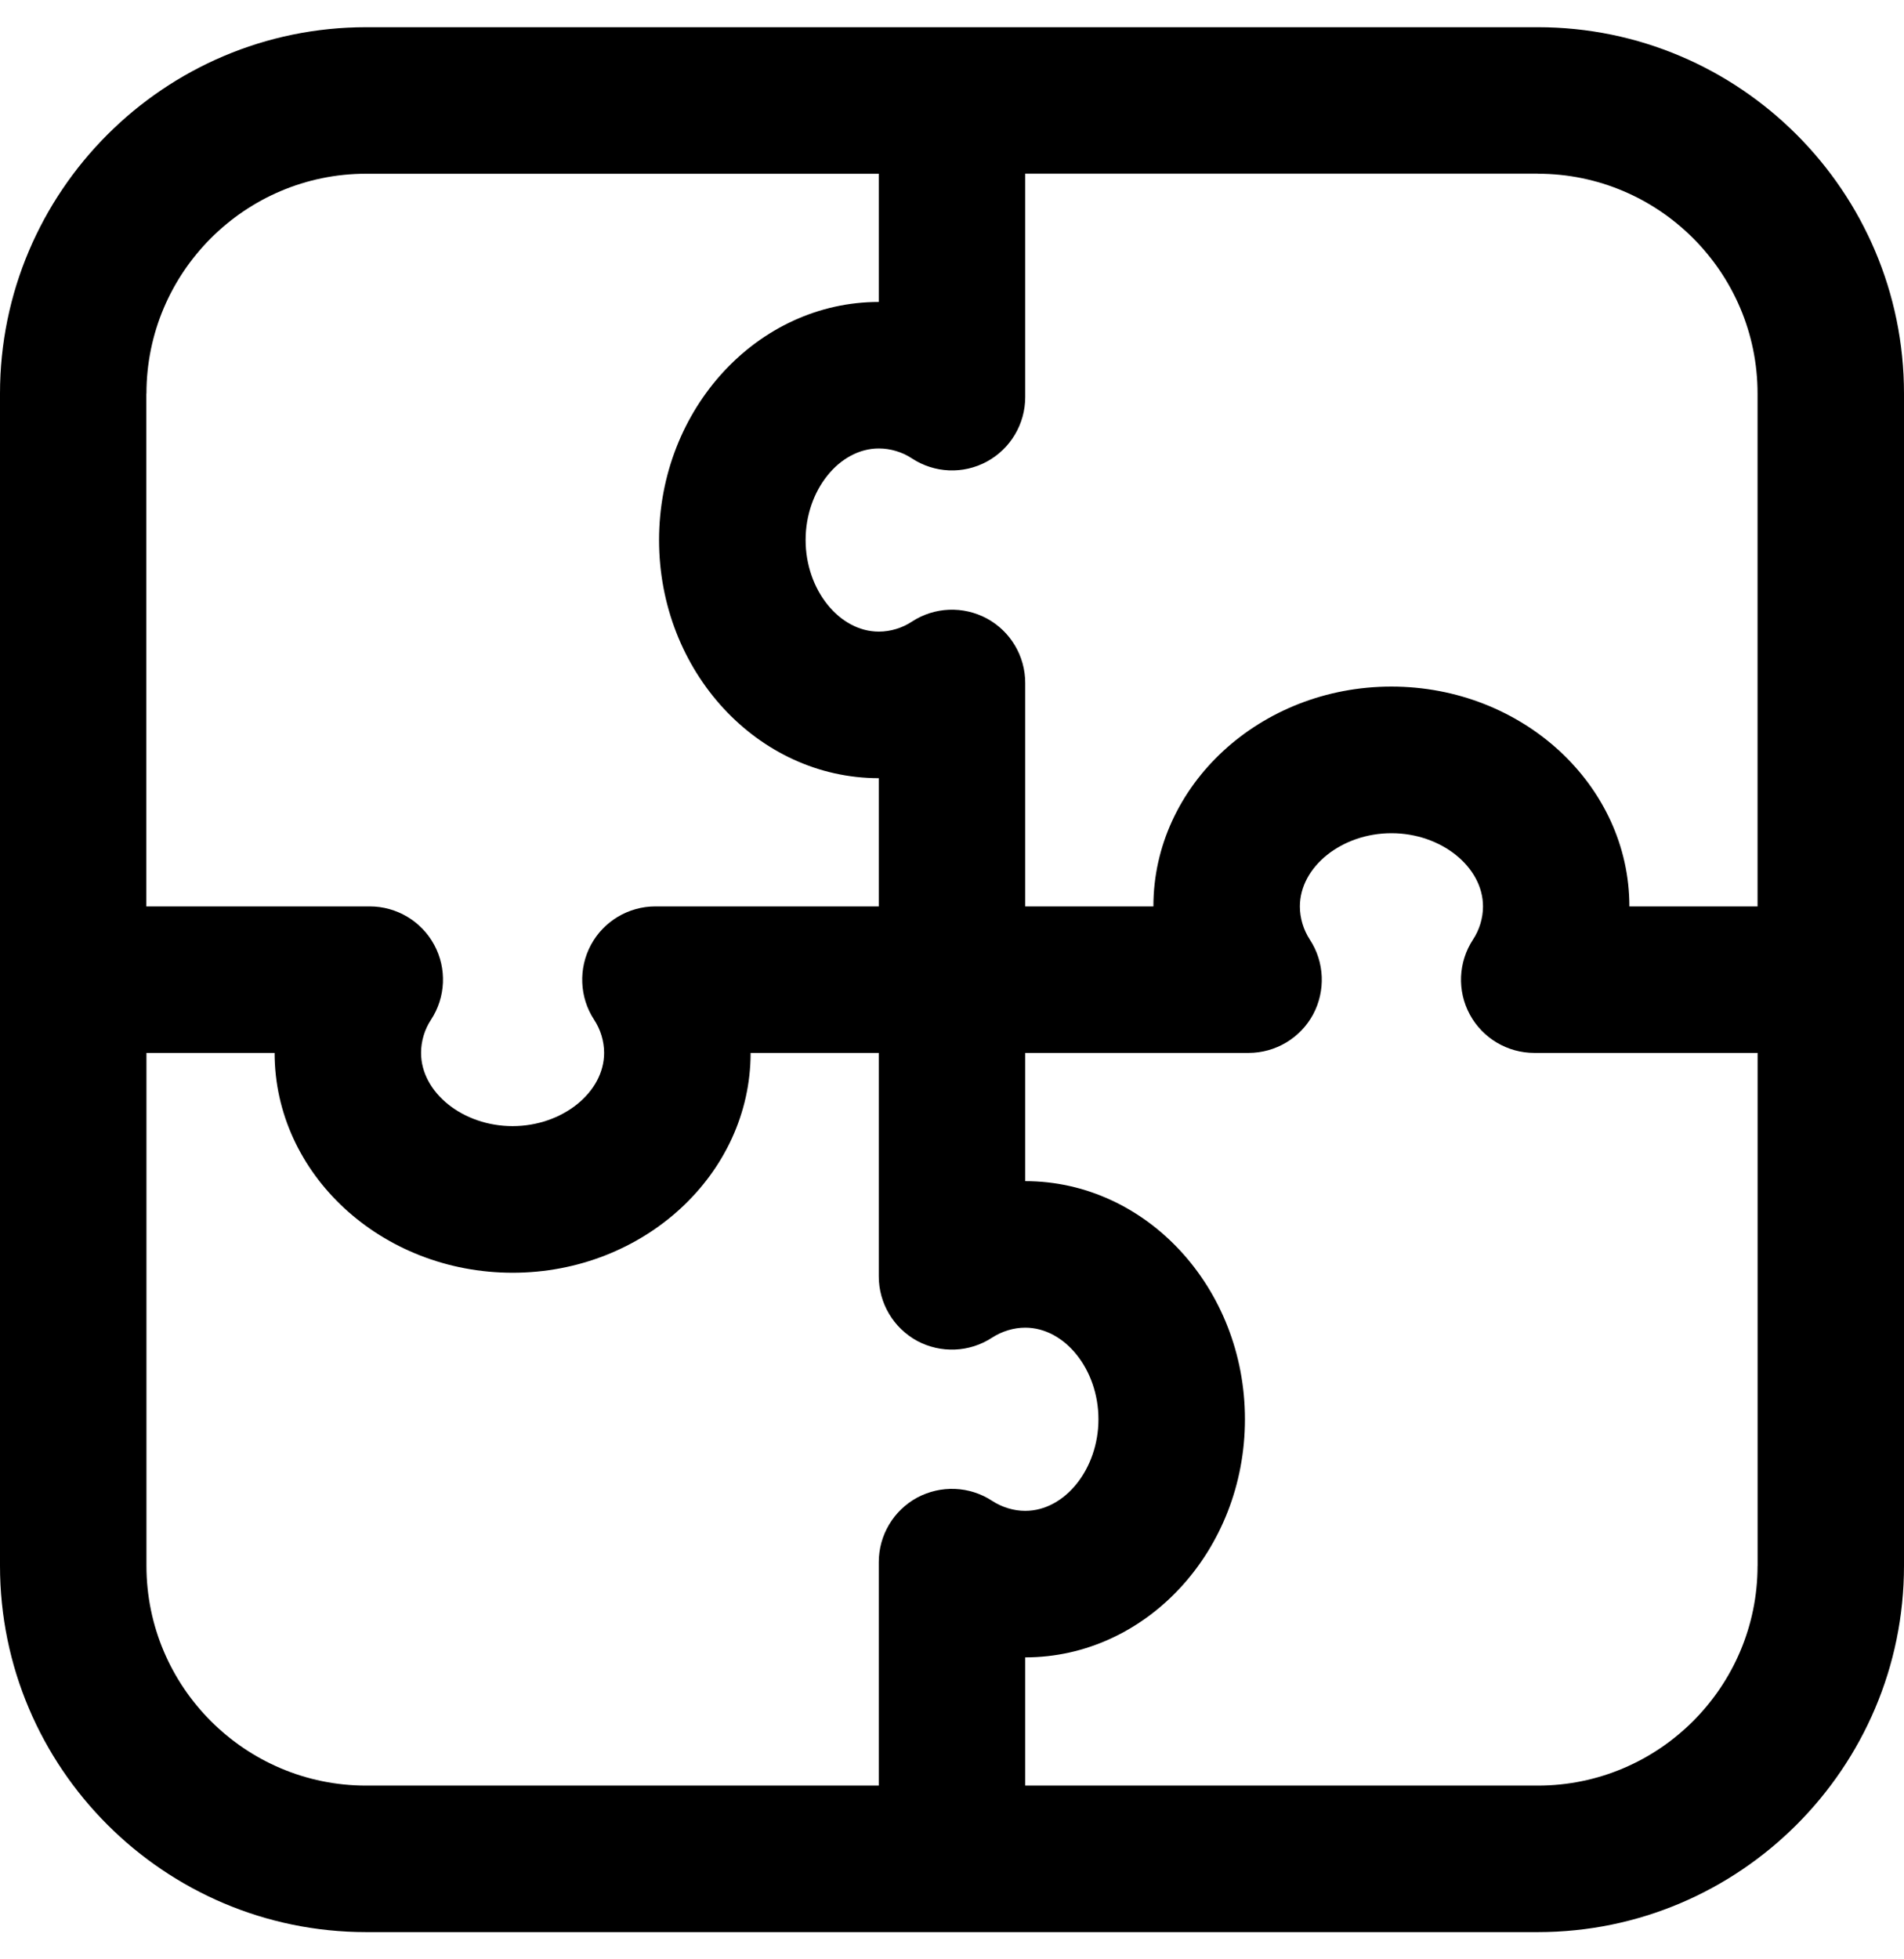 <svg width="35" height="36" viewBox="0 0 35 36" fill="none" xmlns="http://www.w3.org/2000/svg">
<g clip-path="url(#clip0_1377_9958)">
<path d="M28.269 0.5H6.731C3.02 0.5 0 3.52 0 7.231V28.769C0 32.48 3.02 35.5 6.731 35.5H28.269C31.98 35.5 35 32.48 35 28.769V7.231C35 3.52 31.98 0.5 28.269 0.5ZM28.269 3.192C30.495 3.192 32.308 5.005 32.308 7.231V16.654H29.952C29.952 14.428 27.989 12.615 25.577 12.615C23.165 12.615 21.202 14.428 21.202 16.654H18.846V12.548C18.846 12.054 18.575 11.599 18.141 11.364C17.705 11.13 17.177 11.151 16.764 11.421C16.584 11.54 16.367 11.605 16.155 11.605C15.426 11.605 14.809 10.835 14.809 9.922C14.809 9.009 15.426 8.24 16.155 8.24C16.367 8.24 16.584 8.304 16.764 8.423C17.179 8.695 17.706 8.717 18.141 8.481C18.576 8.245 18.846 7.79 18.846 7.296V3.19H28.269V3.192ZM2.692 7.231C2.692 5.005 4.505 3.192 6.731 3.192H16.154V5.548C13.928 5.548 12.115 7.511 12.115 9.923C12.115 12.335 13.928 14.298 16.154 14.298V16.654H12.048C11.554 16.654 11.099 16.925 10.864 17.359C10.63 17.794 10.651 18.323 10.921 18.736C11.04 18.916 11.105 19.133 11.105 19.345C11.105 20.074 10.335 20.691 9.422 20.691C8.509 20.691 7.74 20.074 7.74 19.345C7.74 19.133 7.804 18.916 7.923 18.736C8.194 18.323 8.217 17.794 7.981 17.359C7.745 16.924 7.29 16.654 6.796 16.654H2.69V7.231H2.692ZM6.731 32.808C4.505 32.808 2.692 30.995 2.692 28.769V19.346H5.048C5.048 21.572 7.011 23.385 9.423 23.385C11.835 23.385 13.798 21.572 13.798 19.346H16.154V23.452C16.154 23.946 16.425 24.401 16.859 24.637C17.294 24.87 17.821 24.849 18.236 24.578C18.418 24.46 18.635 24.394 18.846 24.394C19.576 24.394 20.192 25.164 20.192 26.077C20.192 26.99 19.576 27.76 18.846 27.76C18.635 27.76 18.418 27.694 18.236 27.575C17.821 27.304 17.294 27.284 16.859 27.517C16.424 27.753 16.154 28.208 16.154 28.702V32.808H6.731ZM32.308 28.769C32.308 30.995 30.495 32.808 28.269 32.808H18.846V30.452C21.072 30.452 22.885 28.489 22.885 26.077C22.885 23.665 21.072 21.702 18.846 21.702V19.346H22.952C23.446 19.346 23.901 19.075 24.137 18.641C24.37 18.206 24.349 17.677 24.078 17.264C23.96 17.084 23.895 16.867 23.895 16.655C23.895 15.926 24.665 15.309 25.578 15.309C26.491 15.309 27.261 15.926 27.261 16.655C27.261 16.867 27.196 17.084 27.077 17.264C26.806 17.677 26.783 18.206 27.019 18.641C27.255 19.076 27.71 19.346 28.204 19.346H32.309V28.769H32.307H32.308Z" fill="black"/>
</g>
<defs>
<clipPath id="clip0_1377_9958">
<rect width="35" height="35" fill="white" transform="translate(0 0.5)"/>
</clipPath>
</defs>
</svg>
